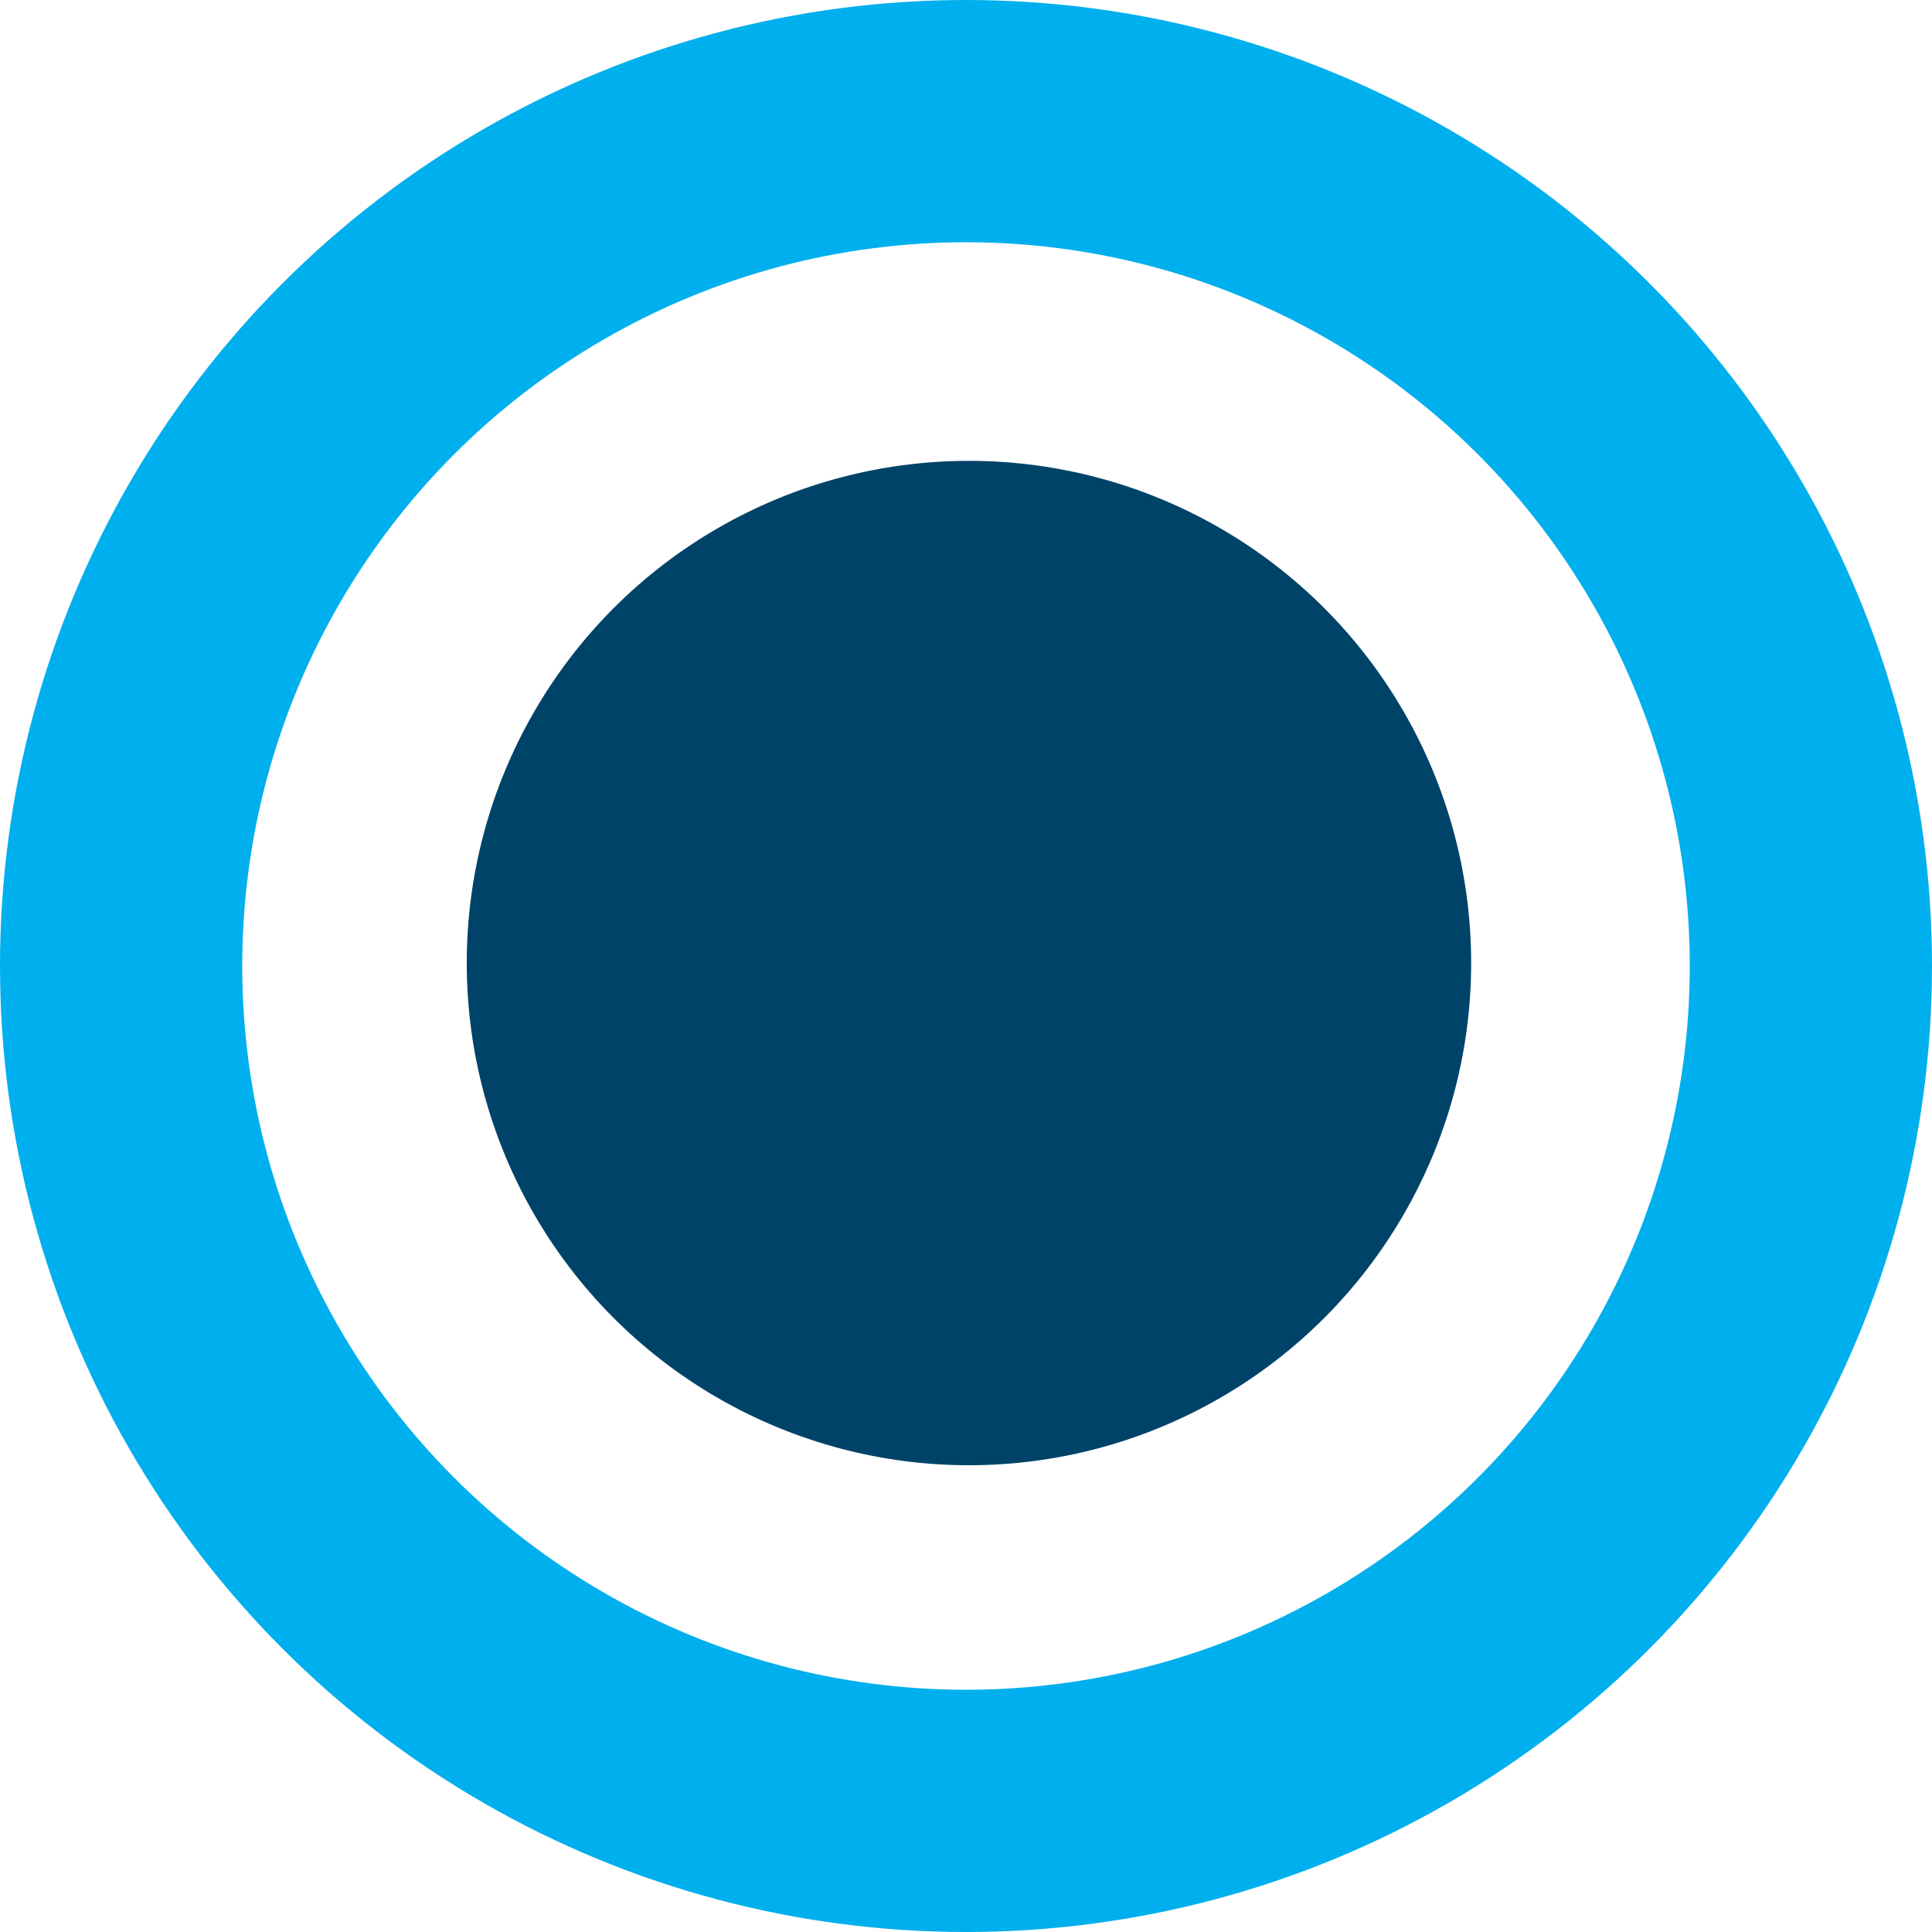 <svg xmlns="http://www.w3.org/2000/svg" width="327" height="327" viewBox="0 0 327 327" fill="none"><circle cx="163.5" cy="163.5" r="143" stroke="#00AFED" stroke-width="41"></circle><circle cx="164" cy="163" r="85" fill="#004369"></circle></svg>